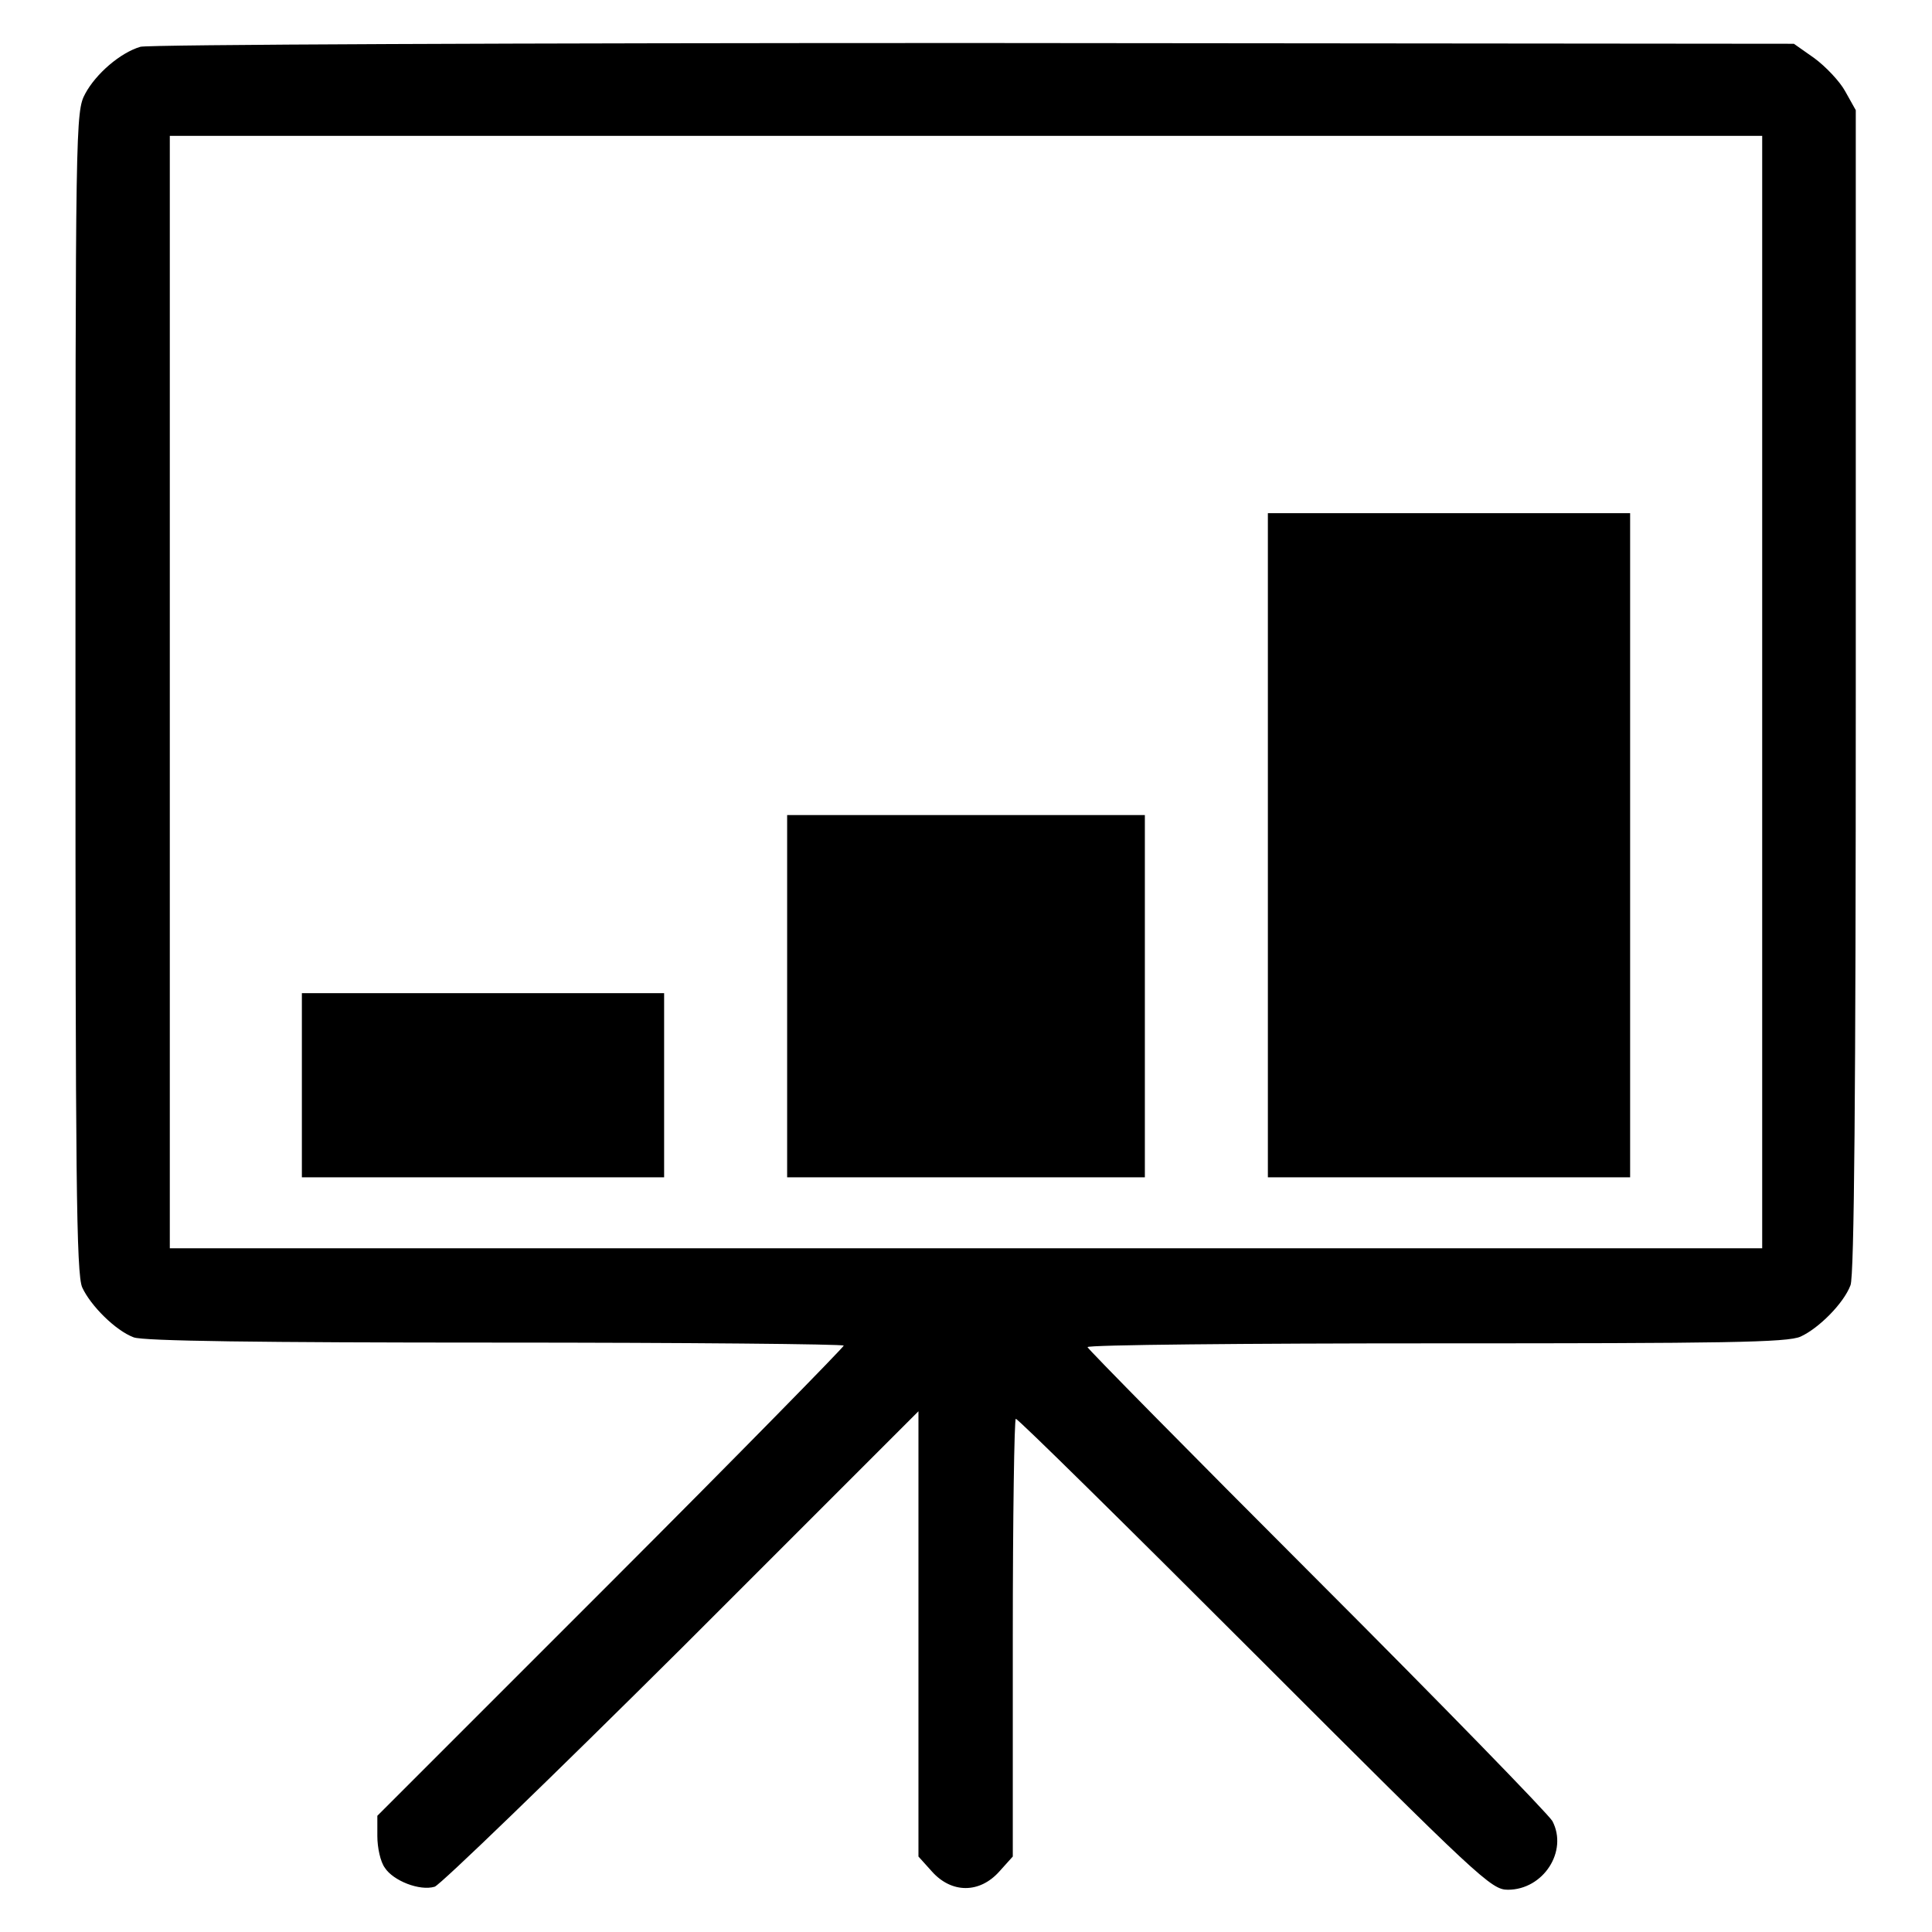 <?xml version="1.0" encoding="utf-8"?>
<!-- Svg Vector Icons : http://www.onlinewebfonts.com/icon -->
<!DOCTYPE svg PUBLIC "-//W3C//DTD SVG 1.1//EN" "http://www.w3.org/Graphics/SVG/1.1/DTD/svg11.dtd">
<svg version="1.1" xmlns="http://www.w3.org/2000/svg" xmlns:xlink="http://www.w3.org/1999/xlink" x="0px" y="0px" viewBox="0 0 256 256" enable-background="new 0 0 256 256" xml:space="preserve">
<g><g><g><path fill="#000000" d="M18.6,6.2c-2.7,0.8-5.9,3.6-7.3,6.2C10,14.8,10,16.2,10,91.7c0,63.9,0.1,77.2,0.9,78.9c1.1,2.4,4.4,5.7,6.8,6.6c1.2,0.5,16.9,0.7,48,0.7c25.3,0,46.1,0.2,46.1,0.4c0,0.2-13.9,14.4-30.9,31.4L50,240.6v2.7c0,1.5,0.4,3.4,1,4.2c1.1,1.7,4.6,3.1,6.6,2.5c0.8-0.3,15.5-14.5,32.8-31.7l31.3-31.3v29.5v29.5l1.8,2c2.6,2.9,6.3,2.9,8.9,0l1.8-2v-29c0-16,0.2-29,0.4-29c0.3,0,14.5,14,31.7,31.2c29.8,29.8,31.3,31.2,33.5,31.2c4.7,0,8-5.1,5.9-9.1c-0.6-1-14.6-15.4-31.3-32.1c-16.7-16.7-30.3-30.5-30.3-30.7c0-0.3,20.8-0.5,46.2-0.5c38,0,46.6-0.1,48.3-0.9c2.4-1.1,5.7-4.4,6.6-6.8c0.5-1.2,0.7-25.9,0.7-78.7V14.6l-1.4-2.5c-0.7-1.3-2.6-3.3-4.1-4.4l-2.7-1.9L129.1,5.7C69.2,5.7,19.5,5.9,18.6,6.2z M233.5,91.7v73.7H128H22.5V91.7V18H128h105.5V91.7z"/><path fill="#000000" d="M168,112v44h24h24v-44V68h-24h-24V112z"/><path fill="#000000" d="M104.3,132v24H128h23.7v-24v-24H128h-23.7V132z"/><path fill="#000000" d="M40,143.8V156h24h24v-12.2v-12.2H64H40V143.8z"/></g></g></g>
</svg>